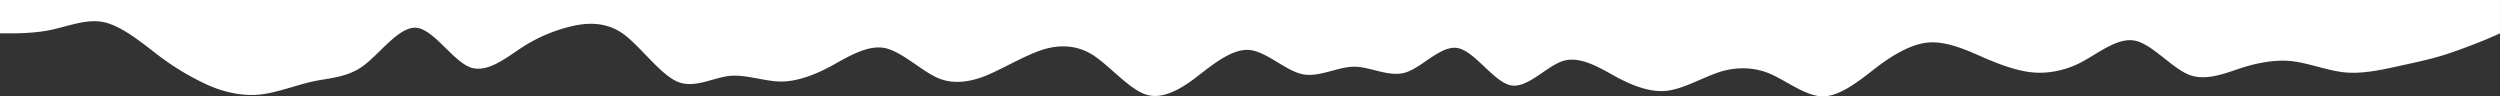 <svg xmlns="http://www.w3.org/2000/svg" width="1920" height="74" viewBox="0 0 1920 74">
  <rect x="0" y="0" width="1920" height="74" fill="#333333" stroke="none"/>
  <path id="get_shp" d="M0,25.615H6.4c6.4,0,20.8,0,33.6-2.846s27.2-8.538,40-5.692,27.2,14.231,40,24.192a199.8,199.8,0,0,0,40,24.192c12.8,5.692,27.2,8.538,40,7.115s27.2-7.115,40-9.961,27.2-2.846,40-12.808,27.2-29.885,40-28.462,27.2,24.192,40,29.885S387.2,45.539,400,37a121.244,121.244,0,0,1,40-17.077c12.8-2.846,27.2-2.846,40,7.115s27.2,29.885,40,35.577,27.2-2.846,40-4.269,27.2,4.269,40,4.269,27.2-5.692,40-12.808S667.2,34.154,680,37s27.2,17.077,40,22.769,27.2,2.846,40-2.846,27.2-14.231,40-18.5,27.2-4.269,40,4.269,27.2,25.615,40,29.885,27.2-4.269,40-14.231S947.2,37,960,38.423s27.2,15.654,40,18.5,27.2-5.692,40-5.692,27.2,8.538,40,4.269,27.2-21.346,40-18.5,27.2,25.615,40,28.462,27.2-14.231,40-18.5,27.2,4.269,40,11.385S1267.2,71.154,1280,69.731s27.208-9.962,40-14.231,27.2-4.269,40,1.423S1387.2,74,1400,74s27.208-11.385,40-21.346,27.2-18.5,40-19.923S1507.2,37,1520,42.692,1547.2,54.077,1560,55.5s27.2-1.423,40-8.539,27.2-18.5,39.992-15.654,27.208,19.923,40,25.615,27.2,0,40-4.269,27.2-7.115,39.992-5.692,27.208,7.115,40,8.539,27.2-1.423,40-4.269,27.2-5.692,39.992-9.962,27.208-9.962,33.6-12.808l6.4-2.846V0H0Z" fill="#fff" fill-rule="evenodd"/>
</svg>

